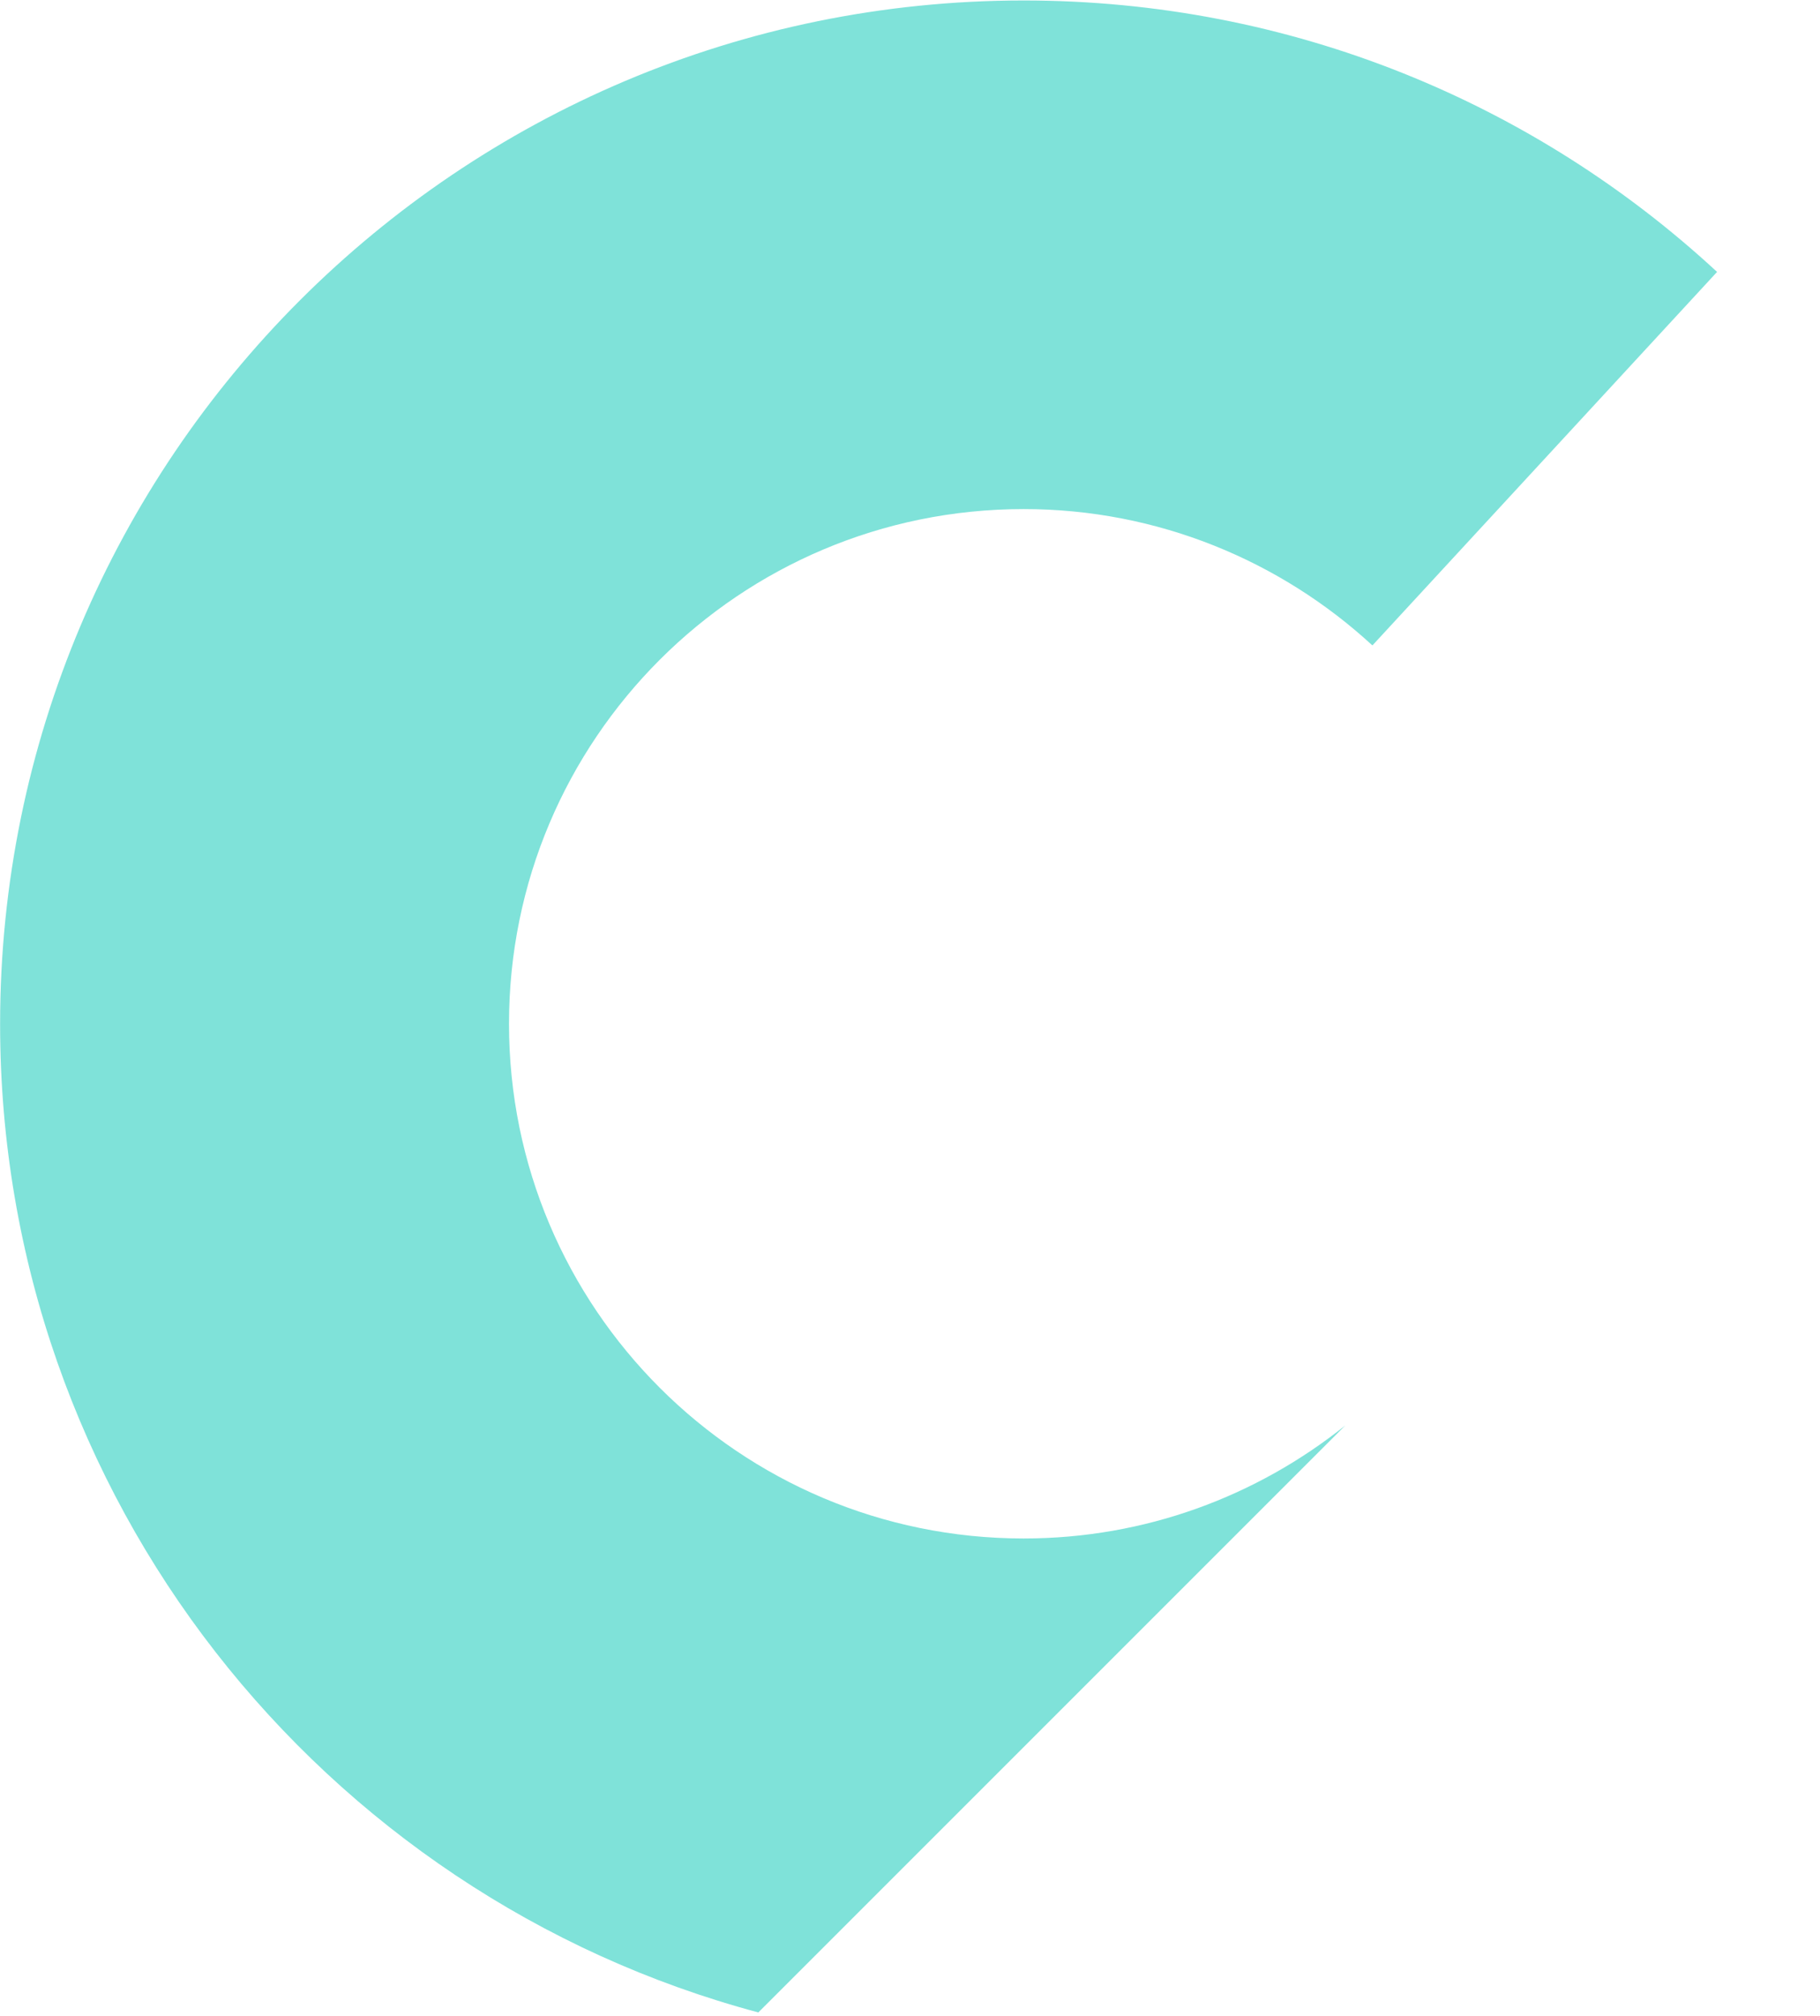 <?xml version="1.0" encoding="UTF-8"?>
<svg id="Layer_2" xmlns="http://www.w3.org/2000/svg" viewBox="0 0 537.17 595.03">
  <defs>
    <style>
      .cls-1 {
        fill: #00c5b4;
      }

      .cls-2 {
        opacity: .5;
      }
    </style>
  </defs>
  <g class="cls-2">
    <path class="cls-1" d="M405.06,190.49l101.73-110.24C453.03,30.48,381.13.14,302.13.14,135.31.14.03,135.42.03,302.24.03,441.92,94.96,559.47,223.82,593.92l173.23-173.23c-26.03,20.83-58.97,33.35-94.92,33.35-83.91,0-151.9-67.99-151.9-151.9s67.99-151.9,151.9-151.9c39.65,0,75.9,15.32,102.94,40.25"/>
  </g>
</svg>